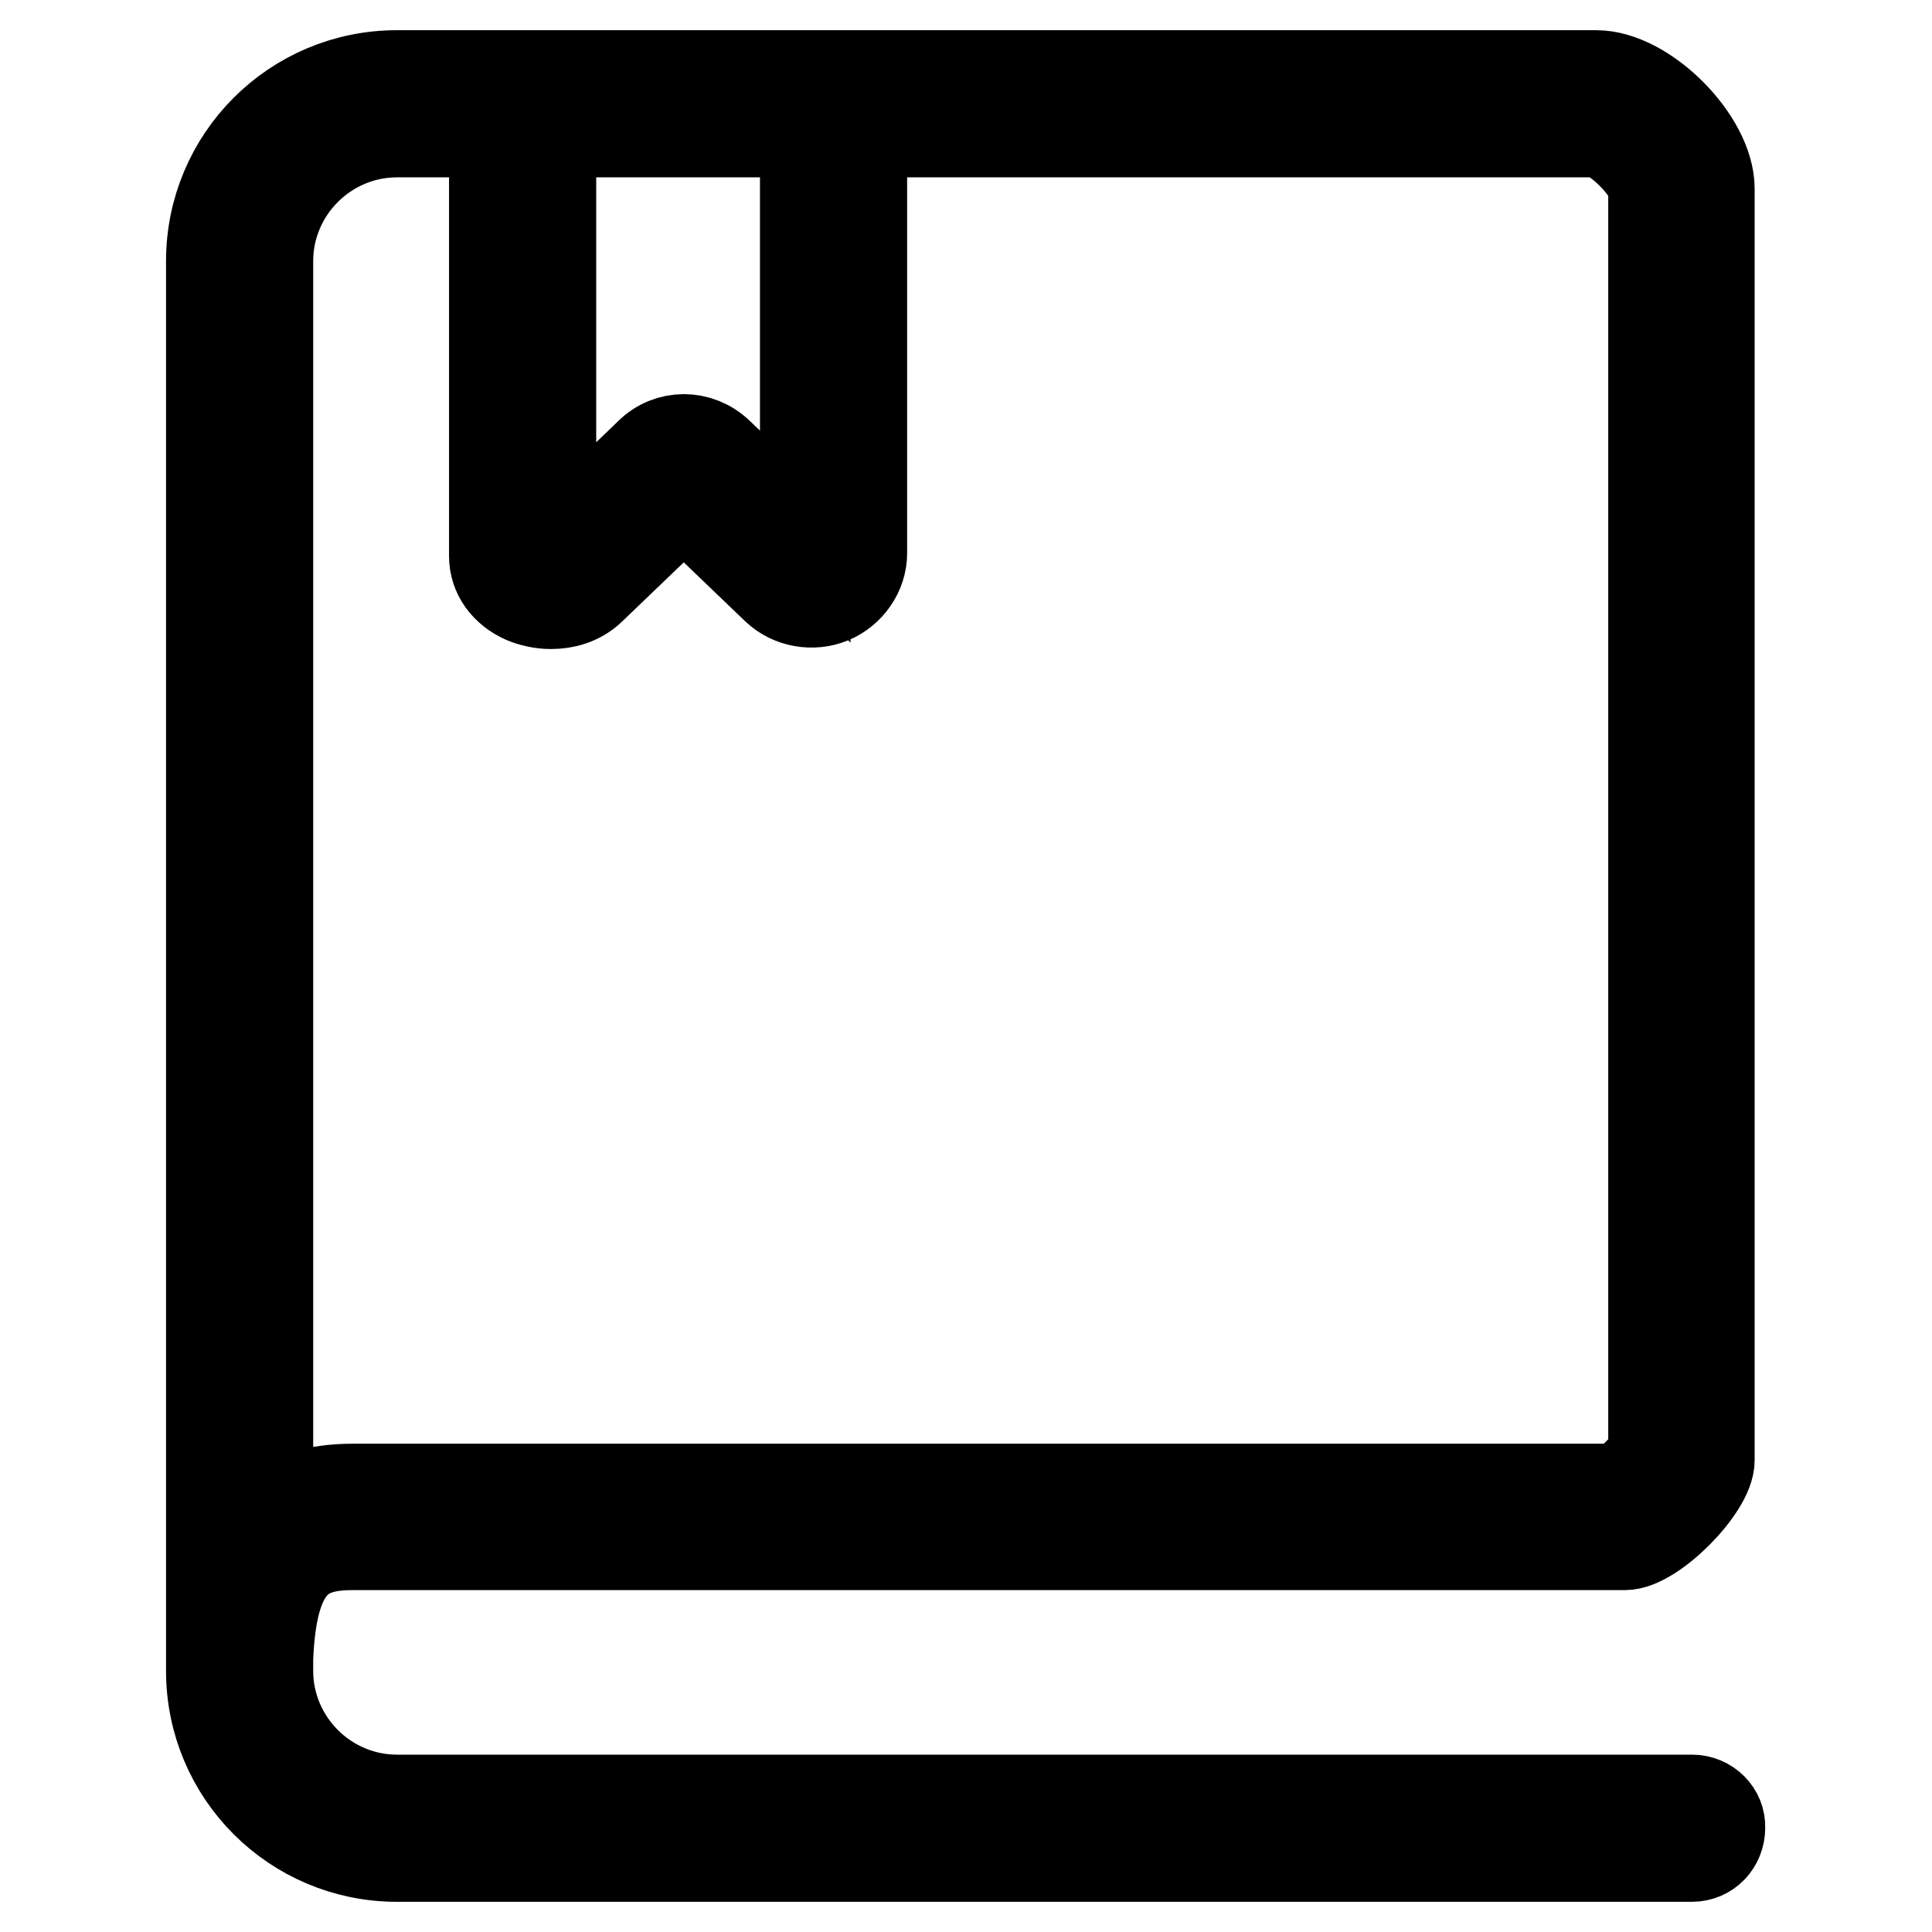 <?xml version="1.0" encoding="utf-8"?>
<!-- Svg Vector Icons : http://www.onlinewebfonts.com/icon -->
<!DOCTYPE svg PUBLIC "-//W3C//DTD SVG 1.1//EN" "http://www.w3.org/Graphics/SVG/1.1/DTD/svg11.dtd">
<svg version="1.1" xmlns="http://www.w3.org/2000/svg" xmlns:xlink="http://www.w3.org/1999/xlink" x="0px" y="0px" viewBox="0 0 256 256" enable-background="new 0 0 256 256" xml:space="preserve">
<g> <path stroke-width="12" fill-opacity="0" stroke="#000000"  d="M224.2,238.5H52.6c-9.4,0-17.1-7.7-17.1-17.1v-1.6c0.5-12.6,4.5-15.1,11.2-15.1h168.6 c3.7,0,11.2-7.6,11.2-11.2V25c0-6.4-8.5-15-15-15H110.3H70.7H52.6C39,10,28,21,28,34.6v180.6v6.2C28,235,39,246,52.6,246h171.6 c2.1,0,3.7-1.7,3.7-3.8C228,240.2,226.3,238.5,224.2,238.5z M73,17.5h33.7v53.6l-11.5-11c-2.6-2.5-6.6-2.5-9.1,0L73.2,72.5 c0,0-0.1,0-0.2,0V17.5z M52.6,17.5h12.9v56.2c0,2.4,1.5,4.5,4,5.6c1,0.4,2.2,0.7,3.5,0.7c1.8,0,3.7-0.5,5.2-1.9l12.4-11.9L102.9,78 c1.9,1.8,4.8,2.3,7.2,1.3c2.4-1,4.1-3.4,4.1-6V17.5h97.4c2.3,0,7.5,5.2,7.5,7.5v167.9c-0.8,1.2-3.2,3.6-4.4,4.4H46.7 c-5,0-8.6,1.3-11.2,3.2V34.6C35.5,25.2,43.2,17.5,52.6,17.5z"/></g>
</svg>